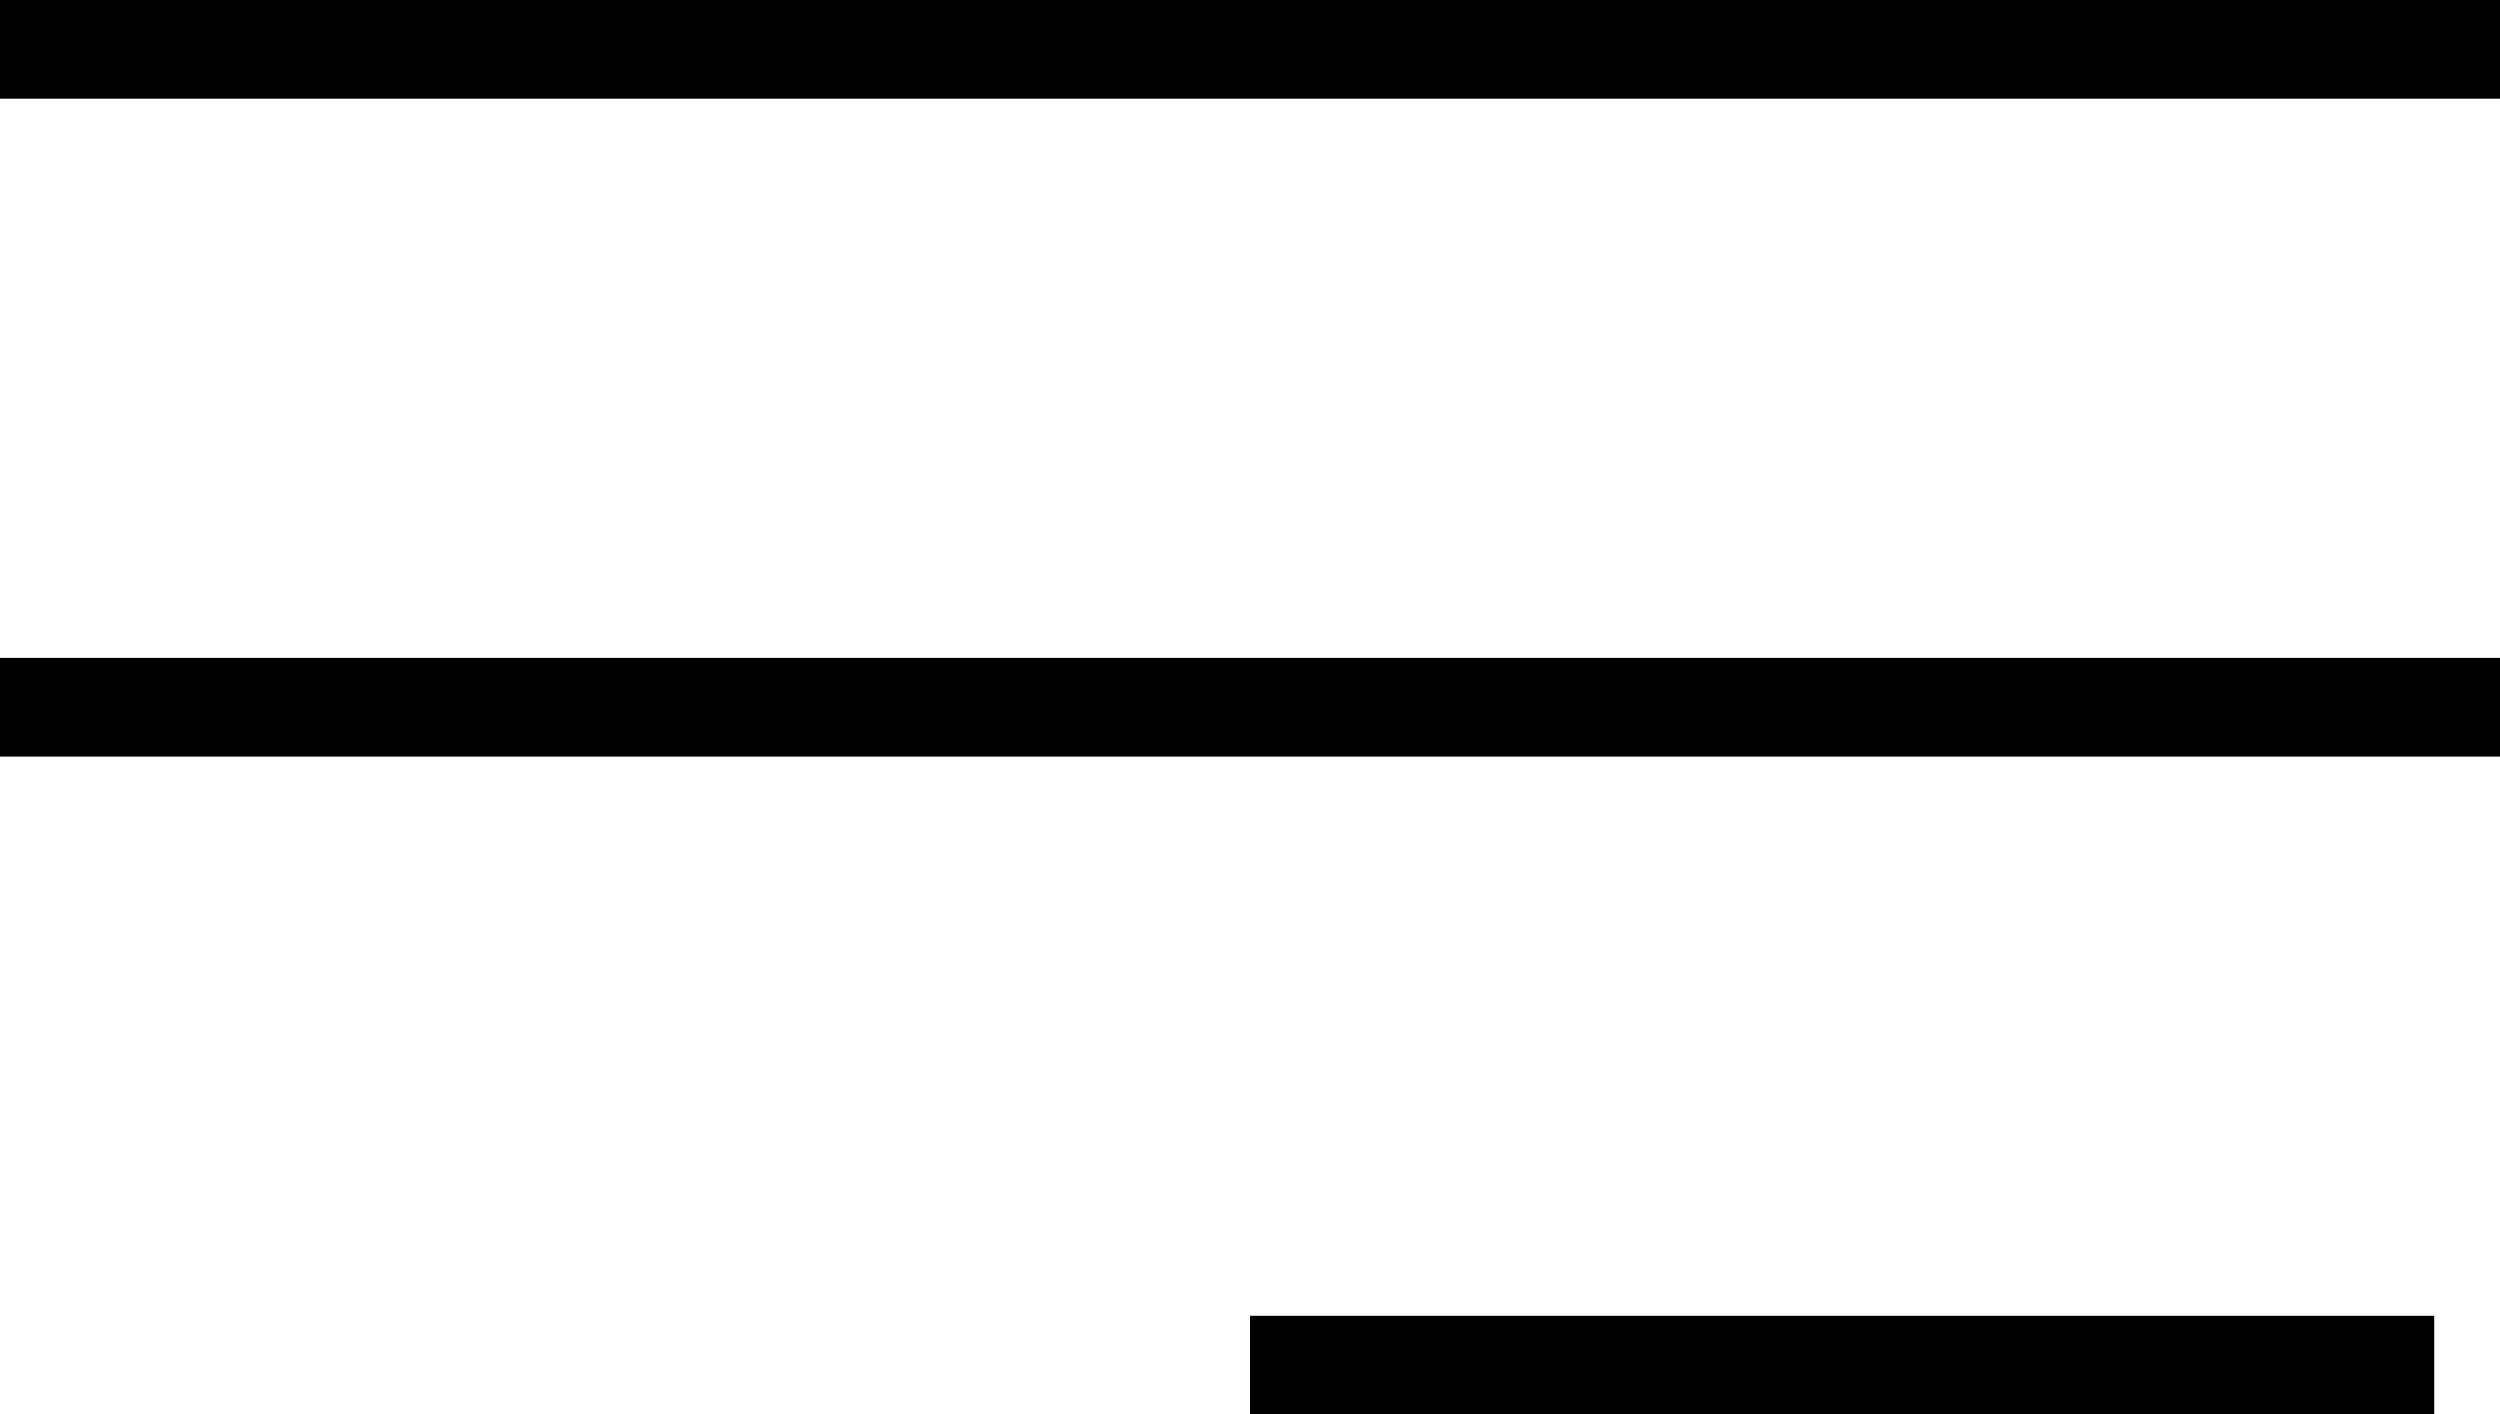 <svg xmlns="http://www.w3.org/2000/svg" id="f253f4ed-f407-418d-bc5d-c11aecc3eee5" data-name="Layer 1" width="38" height="21.5" viewBox="0 0 38 21.5"><rect width="38" height="1.5"></rect><rect y="10" width="38" height="1.5"></rect><rect x="19" y="20" width="18" height="1.5"></rect></svg>